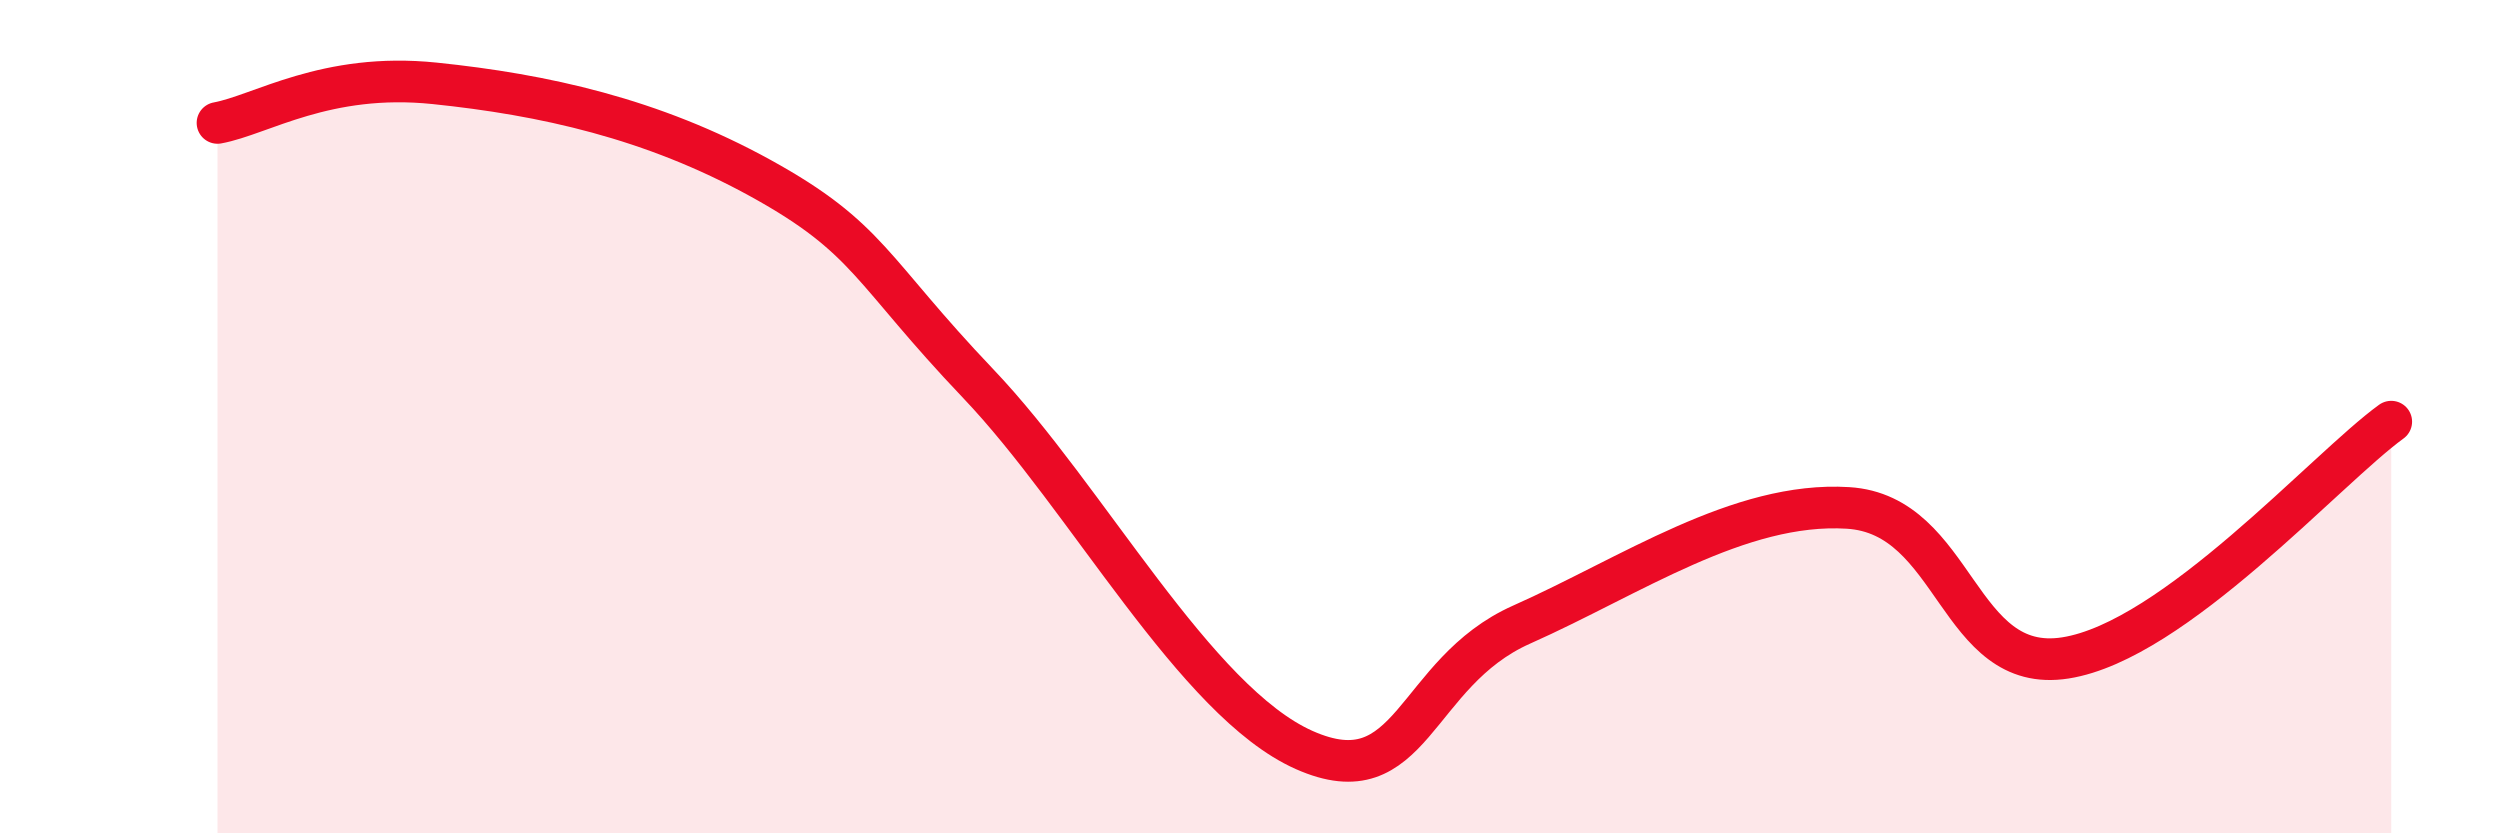 
    <svg width="60" height="20" viewBox="0 0 60 20" xmlns="http://www.w3.org/2000/svg">
      <path
        d="M 5.22,2.95 C 6.26,2.76 7.82,1.73 10.43,2 C 13.04,2.27 15.65,2.84 18.26,4.28 C 20.87,5.72 20.87,6.47 23.48,9.21 C 26.09,11.95 28.69,16.84 31.3,18 C 33.91,19.16 33.91,16.15 36.52,14.99 C 39.13,13.83 41.74,12.03 44.35,12.19 C 46.96,12.35 46.96,16.2 49.57,15.79 C 52.18,15.38 55.83,11.25 57.39,10.12L57.39 20L5.22 20Z"
        fill="#EB0A25"
        opacity="0.1"
        stroke-linecap="round"
        stroke-linejoin="round"
      />
      <path
        d="M 5.22,2.95 C 6.26,2.76 7.82,1.73 10.43,2 C 13.04,2.27 15.65,2.84 18.26,4.28 C 20.87,5.72 20.87,6.47 23.48,9.21 C 26.09,11.95 28.69,16.84 31.3,18 C 33.91,19.16 33.91,16.15 36.52,14.99 C 39.13,13.83 41.74,12.03 44.35,12.19 C 46.96,12.35 46.96,16.2 49.57,15.79 C 52.18,15.38 55.83,11.25 57.39,10.12"
        stroke="#EB0A25"
        stroke-width="1"
        fill="none"
        stroke-linecap="round"
        stroke-linejoin="round"
      />
    </svg>
  